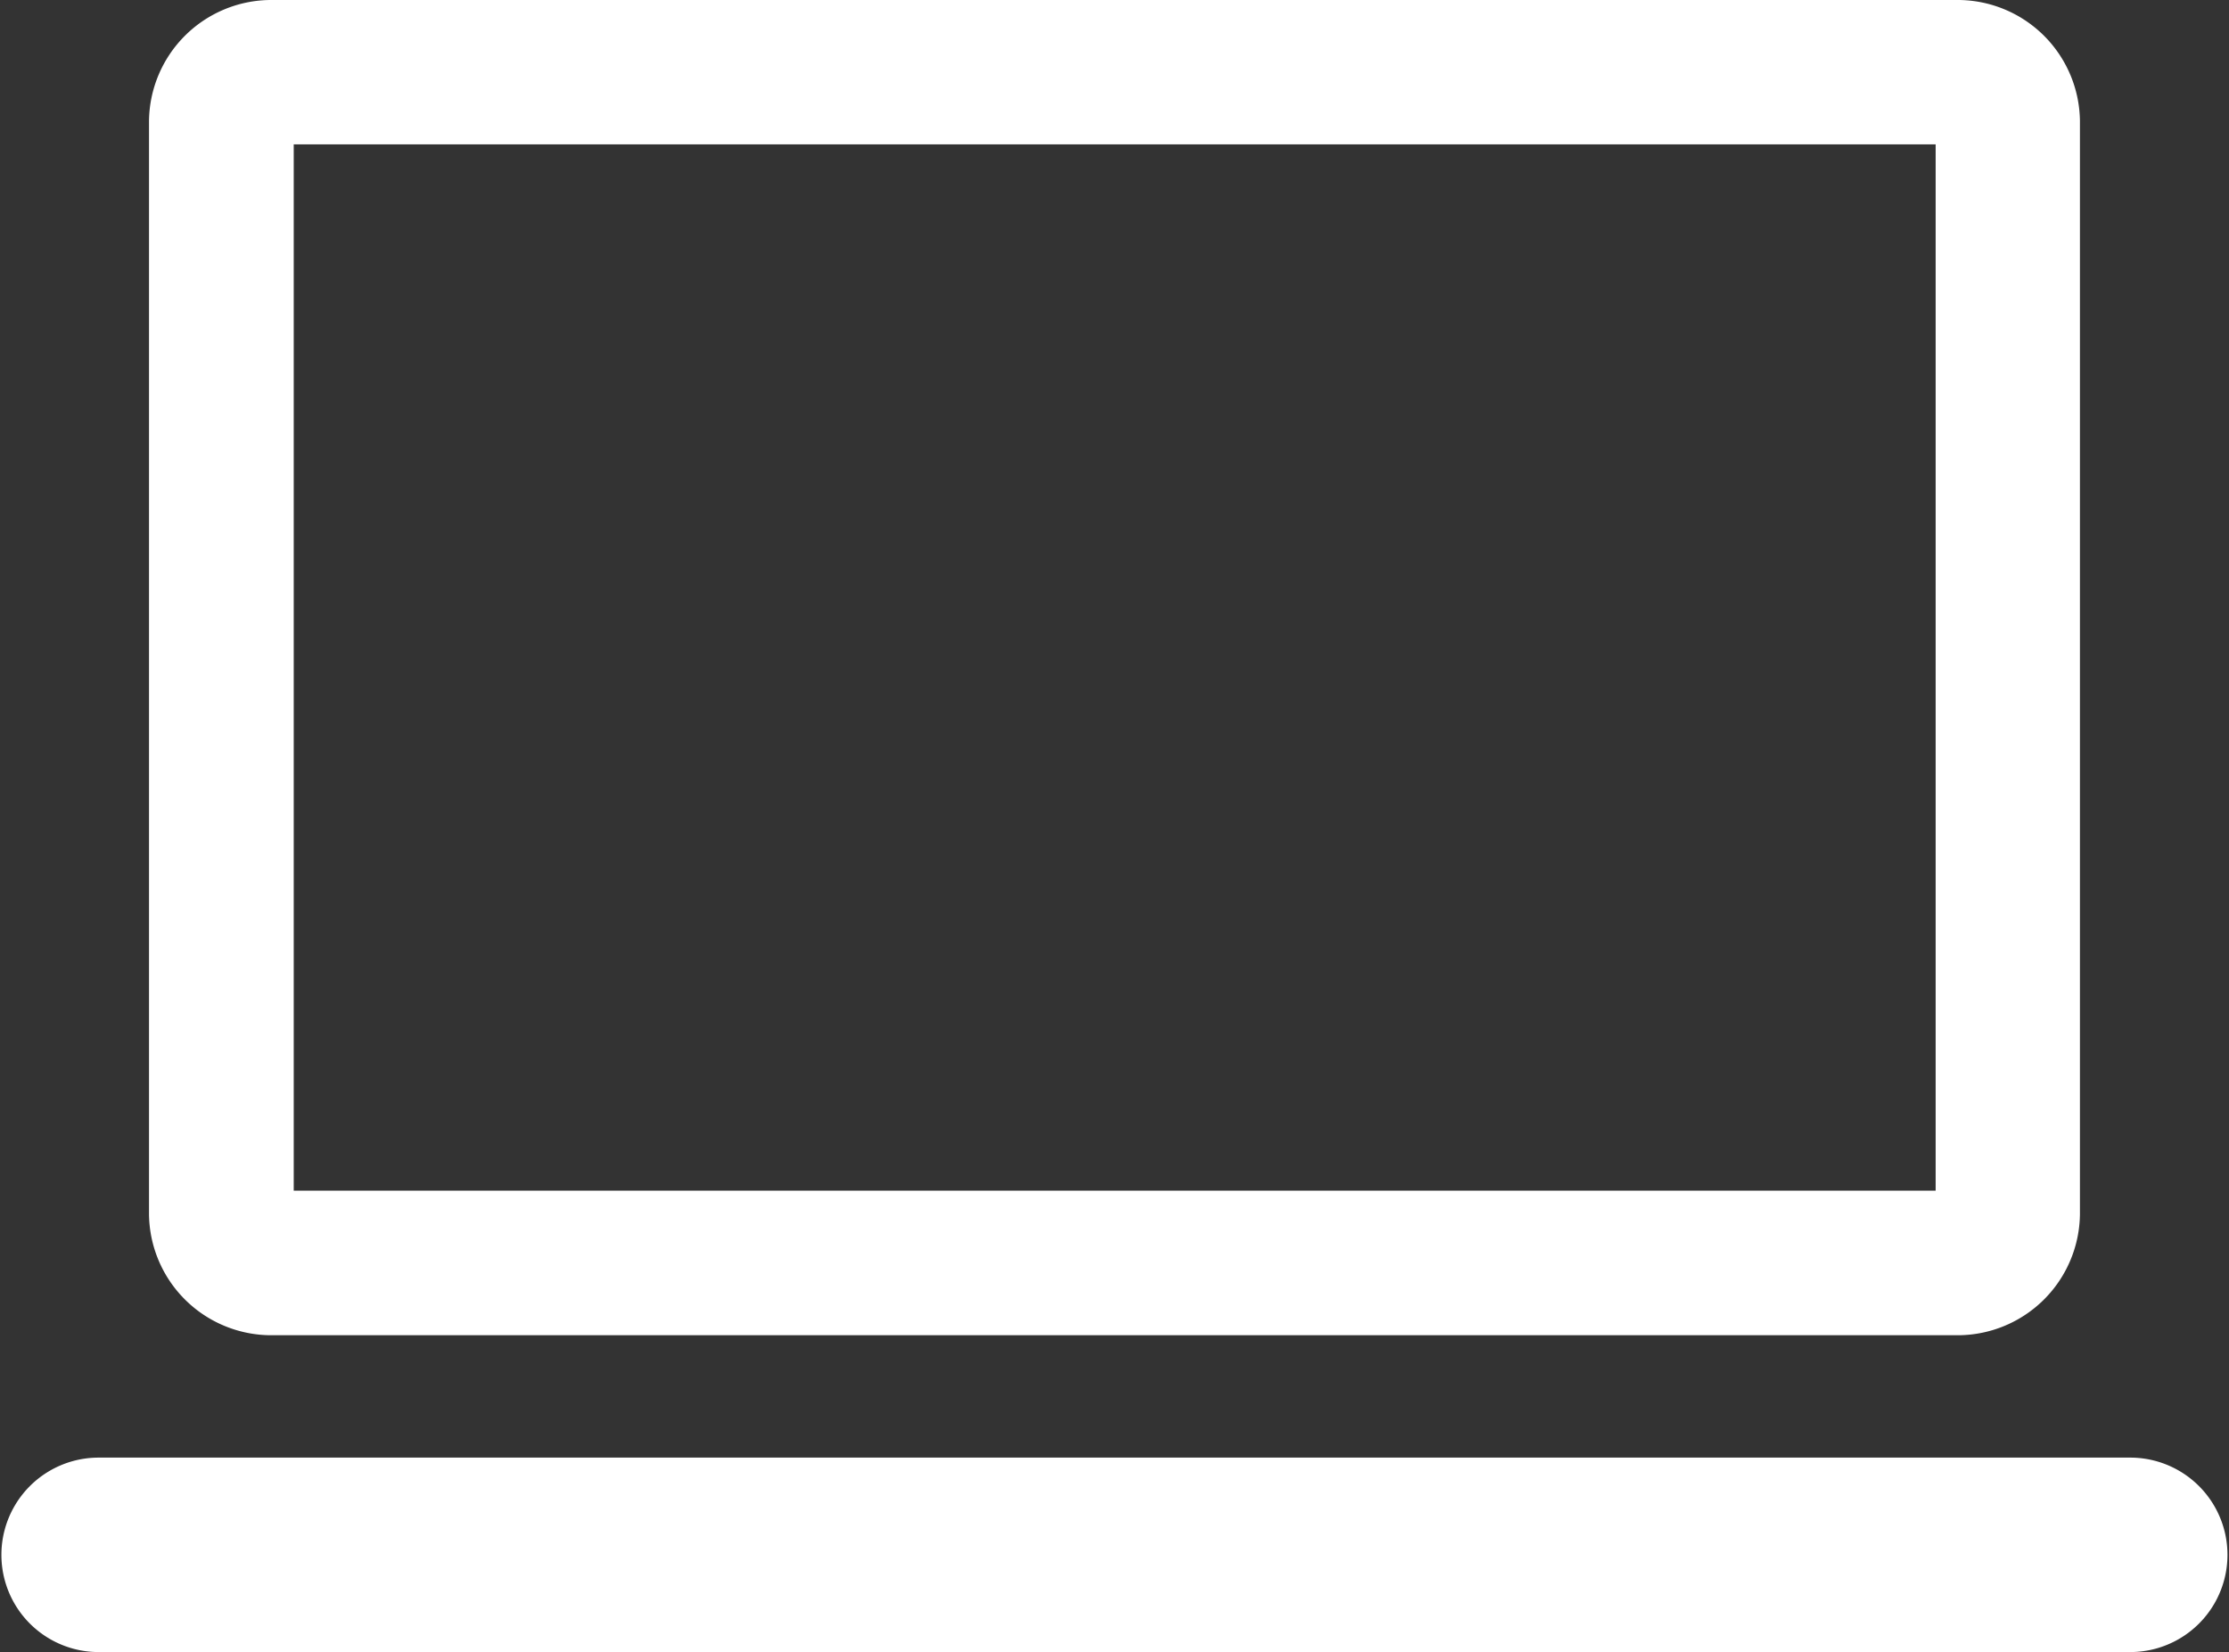 <svg xmlns="http://www.w3.org/2000/svg" xmlns:xlink="http://www.w3.org/1999/xlink" width="36.426" height="27" viewBox="0 0 36.426 27">
  <rect x="0" y="0" width="36.426" height="27" fill="#333333" stroke="none"/>
  <defs>
    <clipPath id="clip-path">
      <rect id="Rectangle_100591" data-name="Rectangle 100591" width="36.426" height="27" fill="#fff"/>
    </clipPath>
  </defs>
  <g id="Group_271" data-name="Group 271" clip-path="url(#clip-path)">
    <path id="Path_1622" data-name="Path 1622" d="M4.413,0A2,2,0,0,0,2.435,1.975v17.87a2,2,0,0,0,1.978,1.977h27.6a2,2,0,0,0,1.977-1.977V1.975A2,2,0,0,0,32.014,0ZM4.8,2.359H31.632v17.1H4.8ZM1.612,23.822a1.589,1.589,0,1,0,0,3.178h33.2a1.589,1.589,0,1,0,0-3.178Z" transform="translate(0 0)" fill="#fff"/>
  </g>
</svg>
